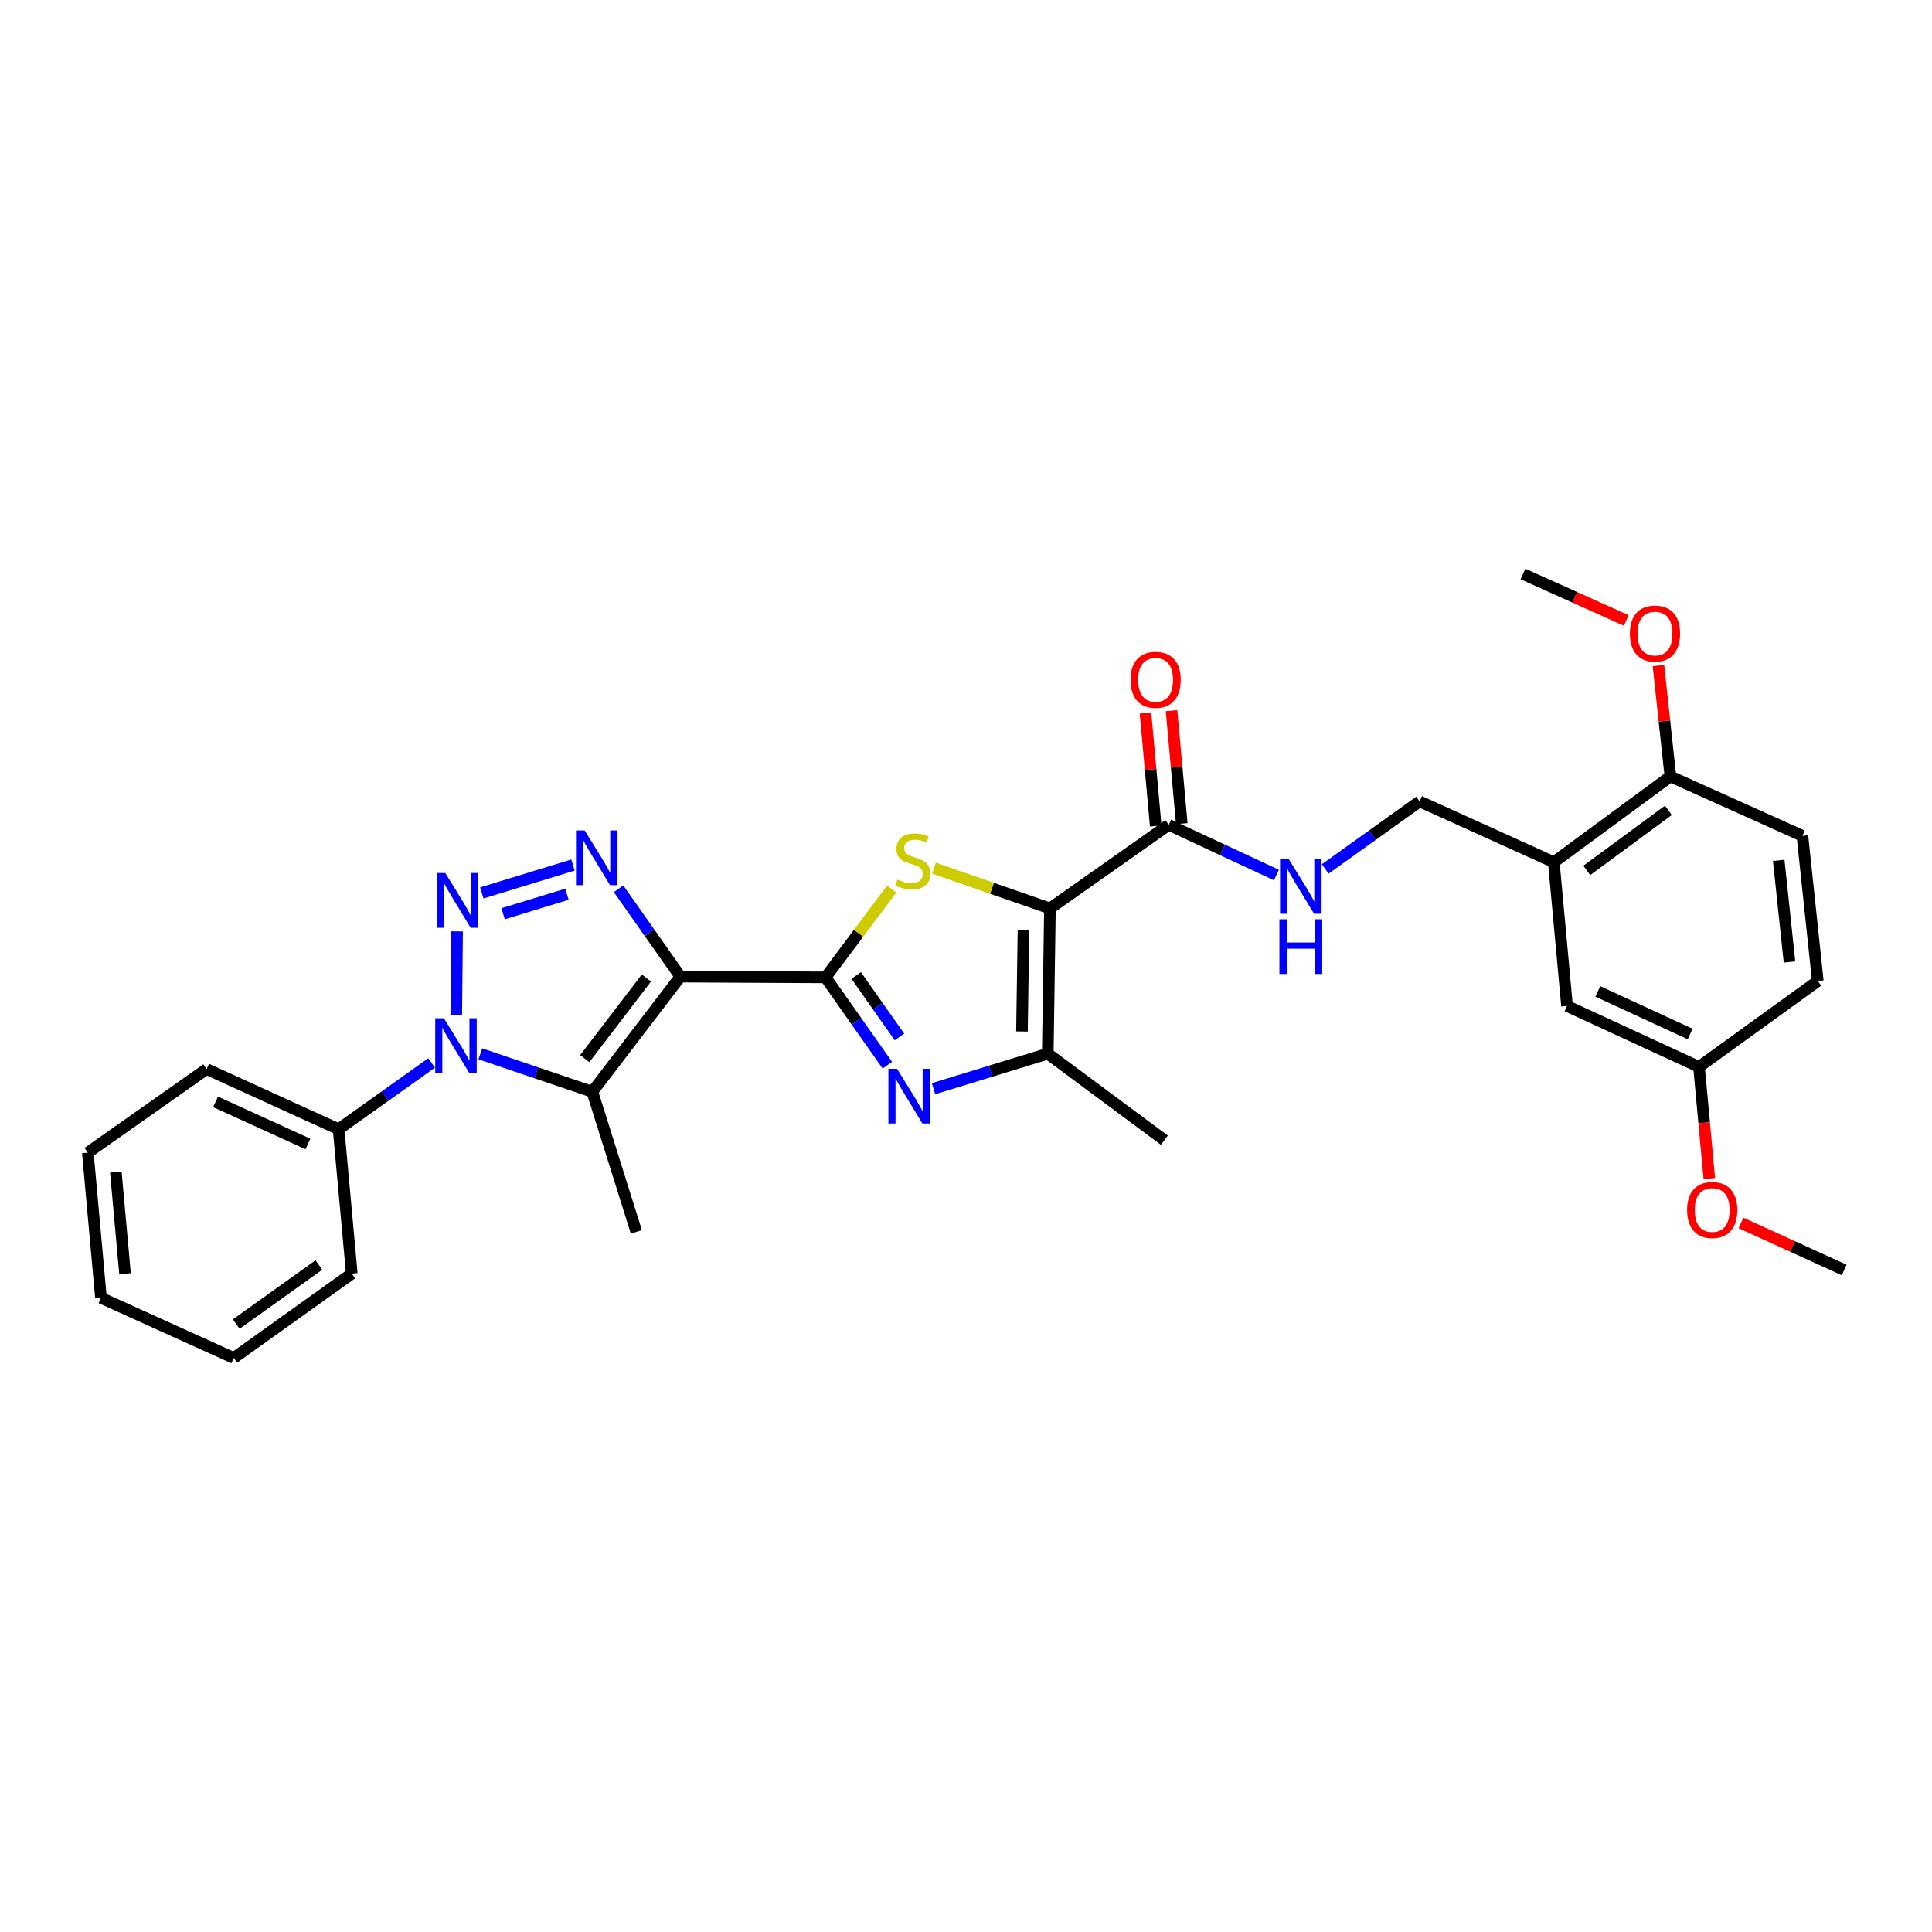 <?xml version='1.0' encoding='iso-8859-1'?>
<svg version='1.1' baseProfile='full'
              xmlns='http://www.w3.org/2000/svg'
                      xmlns:rdkit='http://www.rdkit.org/xml'
                      xmlns:xlink='http://www.w3.org/1999/xlink'
                  xml:space='preserve'
width='1000px' height='1000px' viewBox='0 0 1000 1000'>
<!-- END OF HEADER -->
<rect style='opacity:1.0;fill:#FFFFFF;stroke:none' width='1000' height='1000' x='0' y='0'> </rect>
<path class='bond-0' d='M 352.159,505.496 L 427.305,505.879' style='fill:none;fill-rule:evenodd;stroke:#000000;stroke-width:6px;stroke-linecap:butt;stroke-linejoin:miter;stroke-opacity:1' />
<path class='bond-4' d='M 352.159,505.496 L 336.161,482.762' style='fill:none;fill-rule:evenodd;stroke:#000000;stroke-width:6px;stroke-linecap:butt;stroke-linejoin:miter;stroke-opacity:1' />
<path class='bond-4' d='M 336.161,482.762 L 320.163,460.028' style='fill:none;fill-rule:evenodd;stroke:#0000FF;stroke-width:6px;stroke-linecap:butt;stroke-linejoin:miter;stroke-opacity:1' />
<path class='bond-5' d='M 352.159,505.496 L 306.59,565.102' style='fill:none;fill-rule:evenodd;stroke:#000000;stroke-width:6px;stroke-linecap:butt;stroke-linejoin:miter;stroke-opacity:1' />
<path class='bond-5' d='M 334.572,506.217 L 302.674,547.941' style='fill:none;fill-rule:evenodd;stroke:#000000;stroke-width:6px;stroke-linecap:butt;stroke-linejoin:miter;stroke-opacity:1' />
<path class='bond-6' d='M 427.305,505.879 L 444.412,483.031' style='fill:none;fill-rule:evenodd;stroke:#000000;stroke-width:6px;stroke-linecap:butt;stroke-linejoin:miter;stroke-opacity:1' />
<path class='bond-6' d='M 444.412,483.031 L 461.518,460.182' style='fill:none;fill-rule:evenodd;stroke:#CCCC00;stroke-width:6px;stroke-linecap:butt;stroke-linejoin:miter;stroke-opacity:1' />
<path class='bond-7' d='M 427.305,505.879 L 443.299,528.606' style='fill:none;fill-rule:evenodd;stroke:#000000;stroke-width:6px;stroke-linecap:butt;stroke-linejoin:miter;stroke-opacity:1' />
<path class='bond-7' d='M 443.299,528.606 L 459.293,551.332' style='fill:none;fill-rule:evenodd;stroke:#0000FF;stroke-width:6px;stroke-linecap:butt;stroke-linejoin:miter;stroke-opacity:1' />
<path class='bond-7' d='M 443.17,504.909 L 454.366,520.817' style='fill:none;fill-rule:evenodd;stroke:#000000;stroke-width:6px;stroke-linecap:butt;stroke-linejoin:miter;stroke-opacity:1' />
<path class='bond-7' d='M 454.366,520.817 L 465.562,536.726' style='fill:none;fill-rule:evenodd;stroke:#0000FF;stroke-width:6px;stroke-linecap:butt;stroke-linejoin:miter;stroke-opacity:1' />
<path class='bond-1' d='M 249.37,462.18 L 296.58,447.747' style='fill:none;fill-rule:evenodd;stroke:#0000FF;stroke-width:6px;stroke-linecap:butt;stroke-linejoin:miter;stroke-opacity:1' />
<path class='bond-1' d='M 260.408,472.957 L 293.455,462.854' style='fill:none;fill-rule:evenodd;stroke:#0000FF;stroke-width:6px;stroke-linecap:butt;stroke-linejoin:miter;stroke-opacity:1' />
<path class='bond-31' d='M 236.587,482.078 L 236.161,525.555' style='fill:none;fill-rule:evenodd;stroke:#0000FF;stroke-width:6px;stroke-linecap:butt;stroke-linejoin:miter;stroke-opacity:1' />
<path class='bond-2' d='M 543.449,470.212 L 513.445,459.78' style='fill:none;fill-rule:evenodd;stroke:#000000;stroke-width:6px;stroke-linecap:butt;stroke-linejoin:miter;stroke-opacity:1' />
<path class='bond-2' d='M 513.445,459.78 L 483.441,449.347' style='fill:none;fill-rule:evenodd;stroke:#CCCC00;stroke-width:6px;stroke-linecap:butt;stroke-linejoin:miter;stroke-opacity:1' />
<path class='bond-9' d='M 543.449,470.212 L 604.941,426.929' style='fill:none;fill-rule:evenodd;stroke:#000000;stroke-width:6px;stroke-linecap:butt;stroke-linejoin:miter;stroke-opacity:1' />
<path class='bond-32' d='M 543.449,470.212 L 542.328,545.366' style='fill:none;fill-rule:evenodd;stroke:#000000;stroke-width:6px;stroke-linecap:butt;stroke-linejoin:miter;stroke-opacity:1' />
<path class='bond-32' d='M 529.749,481.284 L 528.965,533.891' style='fill:none;fill-rule:evenodd;stroke:#000000;stroke-width:6px;stroke-linecap:butt;stroke-linejoin:miter;stroke-opacity:1' />
<path class='bond-3' d='M 248.611,545.462 L 277.6,555.282' style='fill:none;fill-rule:evenodd;stroke:#0000FF;stroke-width:6px;stroke-linecap:butt;stroke-linejoin:miter;stroke-opacity:1' />
<path class='bond-3' d='M 277.6,555.282 L 306.59,565.102' style='fill:none;fill-rule:evenodd;stroke:#000000;stroke-width:6px;stroke-linecap:butt;stroke-linejoin:miter;stroke-opacity:1' />
<path class='bond-12' d='M 223.403,550.174 L 199.331,567.325' style='fill:none;fill-rule:evenodd;stroke:#0000FF;stroke-width:6px;stroke-linecap:butt;stroke-linejoin:miter;stroke-opacity:1' />
<path class='bond-12' d='M 199.331,567.325 L 175.259,584.476' style='fill:none;fill-rule:evenodd;stroke:#000000;stroke-width:6px;stroke-linecap:butt;stroke-linejoin:miter;stroke-opacity:1' />
<path class='bond-18' d='M 306.59,565.102 L 329.378,637.616' style='fill:none;fill-rule:evenodd;stroke:#000000;stroke-width:6px;stroke-linecap:butt;stroke-linejoin:miter;stroke-opacity:1' />
<path class='bond-8' d='M 483.197,563.502 L 512.763,554.434' style='fill:none;fill-rule:evenodd;stroke:#0000FF;stroke-width:6px;stroke-linecap:butt;stroke-linejoin:miter;stroke-opacity:1' />
<path class='bond-8' d='M 512.763,554.434 L 542.328,545.366' style='fill:none;fill-rule:evenodd;stroke:#000000;stroke-width:6px;stroke-linecap:butt;stroke-linejoin:miter;stroke-opacity:1' />
<path class='bond-21' d='M 542.328,545.366 L 602.671,590.153' style='fill:none;fill-rule:evenodd;stroke:#000000;stroke-width:6px;stroke-linecap:butt;stroke-linejoin:miter;stroke-opacity:1' />
<path class='bond-11' d='M 604.941,426.929 L 632.807,439.924' style='fill:none;fill-rule:evenodd;stroke:#000000;stroke-width:6px;stroke-linecap:butt;stroke-linejoin:miter;stroke-opacity:1' />
<path class='bond-11' d='M 632.807,439.924 L 660.673,452.919' style='fill:none;fill-rule:evenodd;stroke:#0000FF;stroke-width:6px;stroke-linecap:butt;stroke-linejoin:miter;stroke-opacity:1' />
<path class='bond-16' d='M 611.68,426.319 L 609.032,397.073' style='fill:none;fill-rule:evenodd;stroke:#000000;stroke-width:6px;stroke-linecap:butt;stroke-linejoin:miter;stroke-opacity:1' />
<path class='bond-16' d='M 609.032,397.073 L 606.384,367.826' style='fill:none;fill-rule:evenodd;stroke:#FF0000;stroke-width:6px;stroke-linecap:butt;stroke-linejoin:miter;stroke-opacity:1' />
<path class='bond-16' d='M 598.202,427.539 L 595.554,398.293' style='fill:none;fill-rule:evenodd;stroke:#000000;stroke-width:6px;stroke-linecap:butt;stroke-linejoin:miter;stroke-opacity:1' />
<path class='bond-16' d='M 595.554,398.293 L 592.906,369.047' style='fill:none;fill-rule:evenodd;stroke:#FF0000;stroke-width:6px;stroke-linecap:butt;stroke-linejoin:miter;stroke-opacity:1' />
<path class='bond-10' d='M 804.246,446.281 L 734.784,414.802' style='fill:none;fill-rule:evenodd;stroke:#000000;stroke-width:6px;stroke-linecap:butt;stroke-linejoin:miter;stroke-opacity:1' />
<path class='bond-14' d='M 804.246,446.281 L 864.588,401.878' style='fill:none;fill-rule:evenodd;stroke:#000000;stroke-width:6px;stroke-linecap:butt;stroke-linejoin:miter;stroke-opacity:1' />
<path class='bond-14' d='M 821.318,450.521 L 863.558,419.438' style='fill:none;fill-rule:evenodd;stroke:#000000;stroke-width:6px;stroke-linecap:butt;stroke-linejoin:miter;stroke-opacity:1' />
<path class='bond-15' d='M 804.246,446.281 L 811.095,520.698' style='fill:none;fill-rule:evenodd;stroke:#000000;stroke-width:6px;stroke-linecap:butt;stroke-linejoin:miter;stroke-opacity:1' />
<path class='bond-13' d='M 685.929,449.767 L 710.356,432.285' style='fill:none;fill-rule:evenodd;stroke:#0000FF;stroke-width:6px;stroke-linecap:butt;stroke-linejoin:miter;stroke-opacity:1' />
<path class='bond-13' d='M 710.356,432.285 L 734.784,414.802' style='fill:none;fill-rule:evenodd;stroke:#000000;stroke-width:6px;stroke-linecap:butt;stroke-linejoin:miter;stroke-opacity:1' />
<path class='bond-24' d='M 175.259,584.476 L 106.947,553.335' style='fill:none;fill-rule:evenodd;stroke:#000000;stroke-width:6px;stroke-linecap:butt;stroke-linejoin:miter;stroke-opacity:1' />
<path class='bond-24' d='M 159.399,592.119 L 111.581,570.32' style='fill:none;fill-rule:evenodd;stroke:#000000;stroke-width:6px;stroke-linecap:butt;stroke-linejoin:miter;stroke-opacity:1' />
<path class='bond-25' d='M 175.259,584.476 L 182.086,659.232' style='fill:none;fill-rule:evenodd;stroke:#000000;stroke-width:6px;stroke-linecap:butt;stroke-linejoin:miter;stroke-opacity:1' />
<path class='bond-17' d='M 864.588,401.878 L 932.923,432.628' style='fill:none;fill-rule:evenodd;stroke:#000000;stroke-width:6px;stroke-linecap:butt;stroke-linejoin:miter;stroke-opacity:1' />
<path class='bond-22' d='M 864.588,401.878 L 861.498,373.176' style='fill:none;fill-rule:evenodd;stroke:#000000;stroke-width:6px;stroke-linecap:butt;stroke-linejoin:miter;stroke-opacity:1' />
<path class='bond-22' d='M 861.498,373.176 L 858.408,344.473' style='fill:none;fill-rule:evenodd;stroke:#FF0000;stroke-width:6px;stroke-linecap:butt;stroke-linejoin:miter;stroke-opacity:1' />
<path class='bond-19' d='M 811.095,520.698 L 879.399,552.215' style='fill:none;fill-rule:evenodd;stroke:#000000;stroke-width:6px;stroke-linecap:butt;stroke-linejoin:miter;stroke-opacity:1' />
<path class='bond-19' d='M 827.011,513.138 L 874.824,535.199' style='fill:none;fill-rule:evenodd;stroke:#000000;stroke-width:6px;stroke-linecap:butt;stroke-linejoin:miter;stroke-opacity:1' />
<path class='bond-34' d='M 932.923,432.628 L 940.892,507.766' style='fill:none;fill-rule:evenodd;stroke:#000000;stroke-width:6px;stroke-linecap:butt;stroke-linejoin:miter;stroke-opacity:1' />
<path class='bond-34' d='M 920.66,445.326 L 926.239,497.923' style='fill:none;fill-rule:evenodd;stroke:#000000;stroke-width:6px;stroke-linecap:butt;stroke-linejoin:miter;stroke-opacity:1' />
<path class='bond-20' d='M 879.399,552.215 L 940.892,507.766' style='fill:none;fill-rule:evenodd;stroke:#000000;stroke-width:6px;stroke-linecap:butt;stroke-linejoin:miter;stroke-opacity:1' />
<path class='bond-23' d='M 879.399,552.215 L 882.069,581.124' style='fill:none;fill-rule:evenodd;stroke:#000000;stroke-width:6px;stroke-linecap:butt;stroke-linejoin:miter;stroke-opacity:1' />
<path class='bond-23' d='M 882.069,581.124 L 884.739,610.033' style='fill:none;fill-rule:evenodd;stroke:#FF0000;stroke-width:6px;stroke-linecap:butt;stroke-linejoin:miter;stroke-opacity:1' />
<path class='bond-26' d='M 841.746,321.157 L 815.026,309.129' style='fill:none;fill-rule:evenodd;stroke:#FF0000;stroke-width:6px;stroke-linecap:butt;stroke-linejoin:miter;stroke-opacity:1' />
<path class='bond-26' d='M 815.026,309.129 L 788.307,297.102' style='fill:none;fill-rule:evenodd;stroke:#000000;stroke-width:6px;stroke-linecap:butt;stroke-linejoin:miter;stroke-opacity:1' />
<path class='bond-27' d='M 901.11,632.991 L 927.828,645.168' style='fill:none;fill-rule:evenodd;stroke:#FF0000;stroke-width:6px;stroke-linecap:butt;stroke-linejoin:miter;stroke-opacity:1' />
<path class='bond-27' d='M 927.828,645.168 L 954.545,657.344' style='fill:none;fill-rule:evenodd;stroke:#000000;stroke-width:6px;stroke-linecap:butt;stroke-linejoin:miter;stroke-opacity:1' />
<path class='bond-29' d='M 106.947,553.335 L 45.455,596.604' style='fill:none;fill-rule:evenodd;stroke:#000000;stroke-width:6px;stroke-linecap:butt;stroke-linejoin:miter;stroke-opacity:1' />
<path class='bond-28' d='M 182.086,659.232 L 120.984,702.898' style='fill:none;fill-rule:evenodd;stroke:#000000;stroke-width:6px;stroke-linecap:butt;stroke-linejoin:miter;stroke-opacity:1' />
<path class='bond-28' d='M 165.052,654.771 L 122.281,685.338' style='fill:none;fill-rule:evenodd;stroke:#000000;stroke-width:6px;stroke-linecap:butt;stroke-linejoin:miter;stroke-opacity:1' />
<path class='bond-30' d='M 120.984,702.898 L 52.259,671.765' style='fill:none;fill-rule:evenodd;stroke:#000000;stroke-width:6px;stroke-linecap:butt;stroke-linejoin:miter;stroke-opacity:1' />
<path class='bond-33' d='M 45.455,596.604 L 52.259,671.765' style='fill:none;fill-rule:evenodd;stroke:#000000;stroke-width:6px;stroke-linecap:butt;stroke-linejoin:miter;stroke-opacity:1' />
<path class='bond-33' d='M 59.953,606.658 L 64.716,659.27' style='fill:none;fill-rule:evenodd;stroke:#000000;stroke-width:6px;stroke-linecap:butt;stroke-linejoin:miter;stroke-opacity:1' />
<path  class='atom-2' d='M 230.484 451.88
L 239.764 466.88
Q 240.684 468.36, 242.164 471.04
Q 243.644 473.72, 243.724 473.88
L 243.724 451.88
L 247.484 451.88
L 247.484 480.2
L 243.604 480.2
L 233.644 463.8
Q 232.484 461.88, 231.244 459.68
Q 230.044 457.48, 229.684 456.8
L 229.684 480.2
L 226.004 480.2
L 226.004 451.88
L 230.484 451.88
' fill='#0000FF'/>
<path  class='atom-4' d='M 229.748 527.033
L 239.028 542.033
Q 239.948 543.513, 241.428 546.193
Q 242.908 548.873, 242.988 549.033
L 242.988 527.033
L 246.748 527.033
L 246.748 555.353
L 242.868 555.353
L 232.908 538.953
Q 231.748 537.033, 230.508 534.833
Q 229.308 532.633, 228.948 531.953
L 228.948 555.353
L 225.268 555.353
L 225.268 527.033
L 229.748 527.033
' fill='#0000FF'/>
<path  class='atom-5' d='M 302.616 429.828
L 311.896 444.828
Q 312.816 446.308, 314.296 448.988
Q 315.776 451.668, 315.856 451.828
L 315.856 429.828
L 319.616 429.828
L 319.616 458.148
L 315.736 458.148
L 305.776 441.748
Q 304.616 439.828, 303.376 437.628
Q 302.176 435.428, 301.816 434.748
L 301.816 458.148
L 298.136 458.148
L 298.136 429.828
L 302.616 429.828
' fill='#0000FF'/>
<path  class='atom-7' d='M 464.483 455.257
Q 464.803 455.377, 466.123 455.937
Q 467.443 456.497, 468.883 456.857
Q 470.363 457.177, 471.803 457.177
Q 474.483 457.177, 476.043 455.897
Q 477.603 454.577, 477.603 452.297
Q 477.603 450.737, 476.803 449.777
Q 476.043 448.817, 474.843 448.297
Q 473.643 447.777, 471.643 447.177
Q 469.123 446.417, 467.603 445.697
Q 466.123 444.977, 465.043 443.457
Q 464.003 441.937, 464.003 439.377
Q 464.003 435.817, 466.403 433.617
Q 468.843 431.417, 473.643 431.417
Q 476.923 431.417, 480.643 432.977
L 479.723 436.057
Q 476.323 434.657, 473.763 434.657
Q 471.003 434.657, 469.483 435.817
Q 467.963 436.937, 468.003 438.897
Q 468.003 440.417, 468.763 441.337
Q 469.563 442.257, 470.683 442.777
Q 471.843 443.297, 473.763 443.897
Q 476.323 444.697, 477.843 445.497
Q 479.363 446.297, 480.443 447.937
Q 481.563 449.537, 481.563 452.297
Q 481.563 456.217, 478.923 458.337
Q 476.323 460.417, 471.963 460.417
Q 469.443 460.417, 467.523 459.857
Q 465.643 459.337, 463.403 458.417
L 464.483 455.257
' fill='#CCCC00'/>
<path  class='atom-8' d='M 464.321 553.212
L 473.601 568.212
Q 474.521 569.692, 476.001 572.372
Q 477.481 575.052, 477.561 575.212
L 477.561 553.212
L 481.321 553.212
L 481.321 581.532
L 477.441 581.532
L 467.481 565.132
Q 466.321 563.212, 465.081 561.012
Q 463.881 558.812, 463.521 558.132
L 463.521 581.532
L 459.841 581.532
L 459.841 553.212
L 464.321 553.212
' fill='#0000FF'/>
<path  class='atom-12' d='M 667.038 444.647
L 676.318 459.647
Q 677.238 461.127, 678.718 463.807
Q 680.198 466.487, 680.278 466.647
L 680.278 444.647
L 684.038 444.647
L 684.038 472.967
L 680.158 472.967
L 670.198 456.567
Q 669.038 454.647, 667.798 452.447
Q 666.598 450.247, 666.238 449.567
L 666.238 472.967
L 662.558 472.967
L 662.558 444.647
L 667.038 444.647
' fill='#0000FF'/>
<path  class='atom-12' d='M 662.218 475.799
L 666.058 475.799
L 666.058 487.839
L 680.538 487.839
L 680.538 475.799
L 684.378 475.799
L 684.378 504.119
L 680.538 504.119
L 680.538 491.039
L 666.058 491.039
L 666.058 504.119
L 662.218 504.119
L 662.218 475.799
' fill='#0000FF'/>
<path  class='atom-17' d='M 585.137 351.87
Q 585.137 345.07, 588.497 341.27
Q 591.857 337.47, 598.137 337.47
Q 604.417 337.47, 607.777 341.27
Q 611.137 345.07, 611.137 351.87
Q 611.137 358.75, 607.737 362.67
Q 604.337 366.55, 598.137 366.55
Q 591.897 366.55, 588.497 362.67
Q 585.137 358.79, 585.137 351.87
M 598.137 363.35
Q 602.457 363.35, 604.777 360.47
Q 607.137 357.55, 607.137 351.87
Q 607.137 346.31, 604.777 343.51
Q 602.457 340.67, 598.137 340.67
Q 593.817 340.67, 591.457 343.47
Q 589.137 346.27, 589.137 351.87
Q 589.137 357.59, 591.457 360.47
Q 593.817 363.35, 598.137 363.35
' fill='#FF0000'/>
<path  class='atom-23' d='M 843.619 327.932
Q 843.619 321.132, 846.979 317.332
Q 850.339 313.532, 856.619 313.532
Q 862.899 313.532, 866.259 317.332
Q 869.619 321.132, 869.619 327.932
Q 869.619 334.812, 866.219 338.732
Q 862.819 342.612, 856.619 342.612
Q 850.379 342.612, 846.979 338.732
Q 843.619 334.852, 843.619 327.932
M 856.619 339.412
Q 860.939 339.412, 863.259 336.532
Q 865.619 333.612, 865.619 327.932
Q 865.619 322.372, 863.259 319.572
Q 860.939 316.732, 856.619 316.732
Q 852.299 316.732, 849.939 319.532
Q 847.619 322.332, 847.619 327.932
Q 847.619 333.652, 849.939 336.532
Q 852.299 339.412, 856.619 339.412
' fill='#FF0000'/>
<path  class='atom-24' d='M 873.234 626.291
Q 873.234 619.491, 876.594 615.691
Q 879.954 611.891, 886.234 611.891
Q 892.514 611.891, 895.874 615.691
Q 899.234 619.491, 899.234 626.291
Q 899.234 633.171, 895.834 637.091
Q 892.434 640.971, 886.234 640.971
Q 879.994 640.971, 876.594 637.091
Q 873.234 633.211, 873.234 626.291
M 886.234 637.771
Q 890.554 637.771, 892.874 634.891
Q 895.234 631.971, 895.234 626.291
Q 895.234 620.731, 892.874 617.931
Q 890.554 615.091, 886.234 615.091
Q 881.914 615.091, 879.554 617.891
Q 877.234 620.691, 877.234 626.291
Q 877.234 632.011, 879.554 634.891
Q 881.914 637.771, 886.234 637.771
' fill='#FF0000'/>
</svg>
